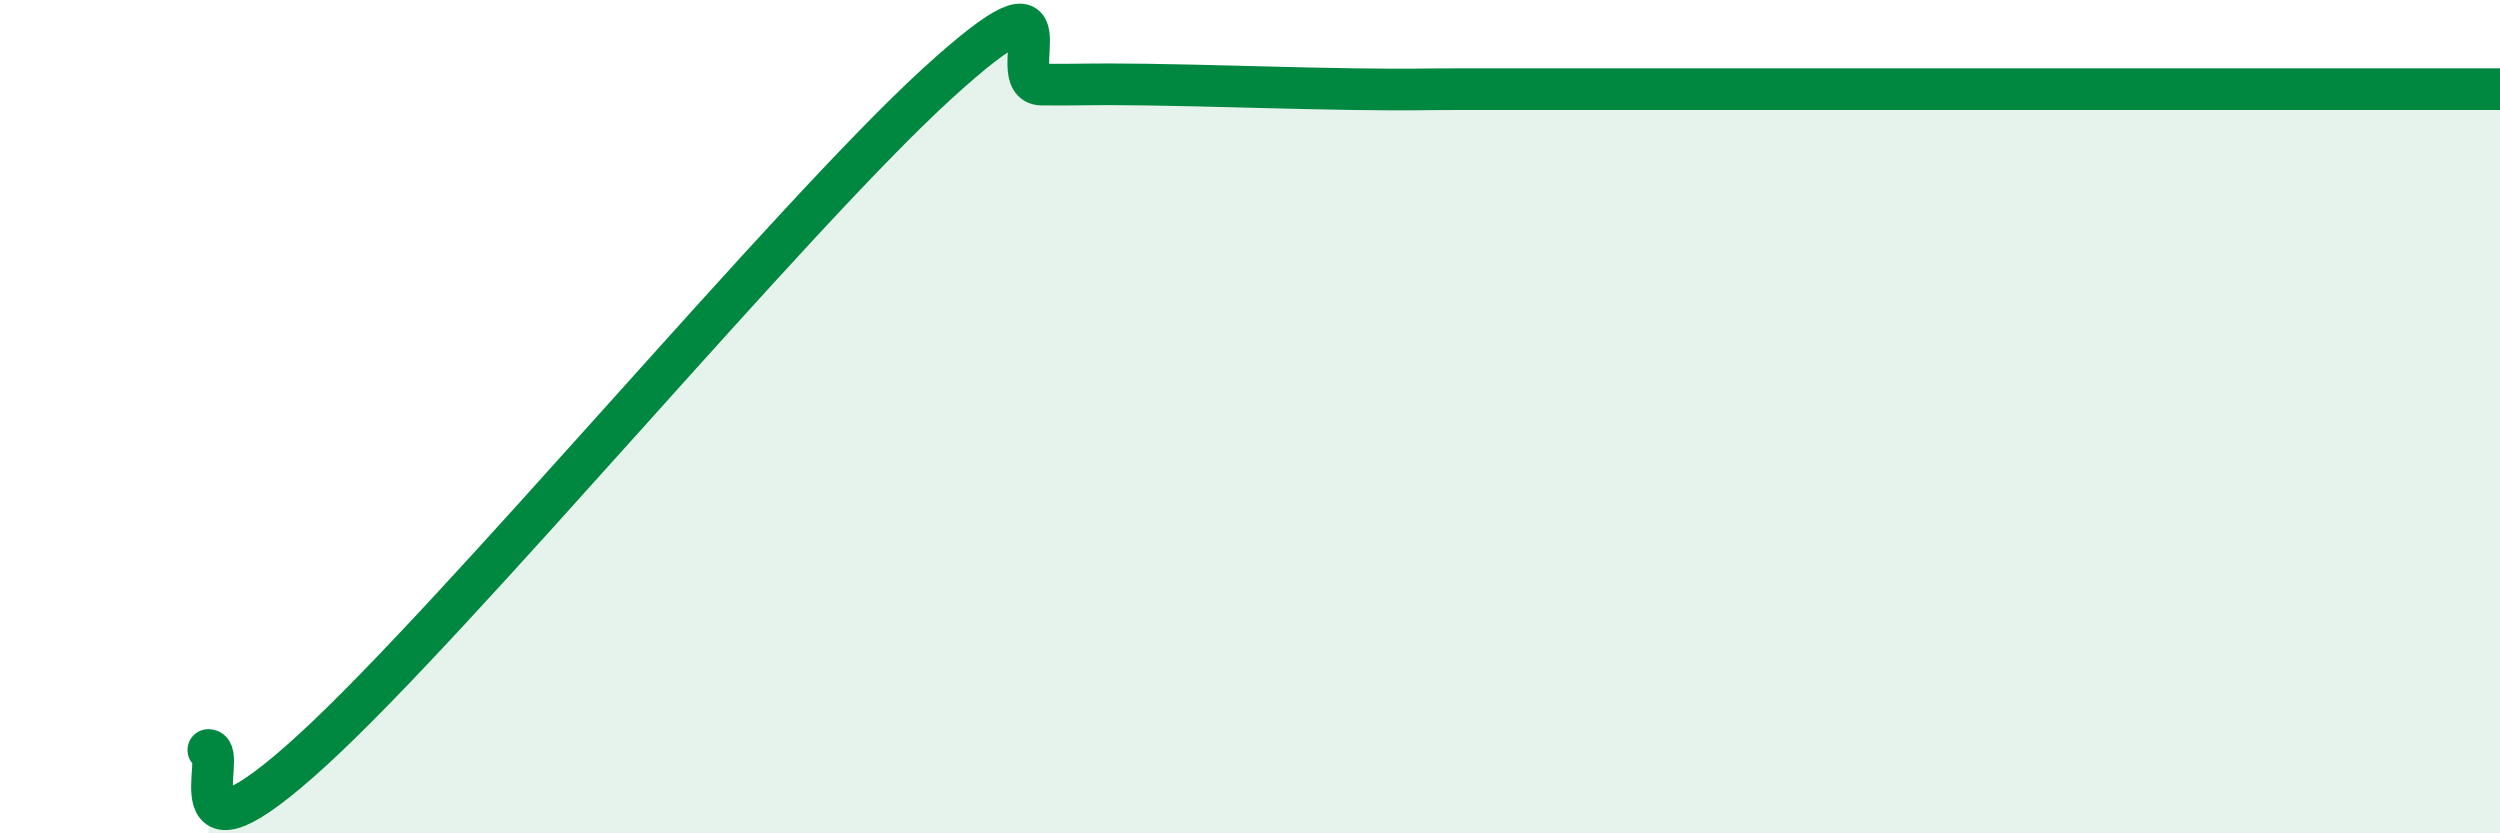 
    <svg width="60" height="20" viewBox="0 0 60 20" xmlns="http://www.w3.org/2000/svg">
      <path
        d="M 5,18 C 5.5,18 4,21.2 7.5,18 C 11,14.8 19,5.19 22.5,2 C 26,-1.19 24,2.02 25,2.03 C 26,2.04 26,2.01 27.5,2.03 C 29,2.05 31,2.12 32.5,2.14 C 34,2.16 34,2.14 35,2.14 C 36,2.14 36.5,2.14 37.5,2.14 C 38.5,2.14 39,2.14 40,2.14 C 41,2.14 41.5,2.14 42.5,2.14 C 43.5,2.14 44,2.14 45,2.14 C 46,2.14 46.5,2.14 47.5,2.14 C 48.5,2.14 49,2.14 50,2.14 C 51,2.14 51.5,2.14 52.5,2.14 C 53.5,2.14 54,2.14 55,2.14 C 56,2.14 56.5,2.14 57.5,2.14 C 58.5,2.14 59.5,2.14 60,2.14L60 20L5 20Z"
        fill="#008740"
        opacity="0.1"
        stroke-linecap="round"
        stroke-linejoin="round"
      />
      <path
        d="M 5,18 C 5.5,18 4,21.2 7.5,18 C 11,14.8 19,5.19 22.5,2 C 26,-1.19 24,2.02 25,2.03 C 26,2.04 26,2.01 27.5,2.03 C 29,2.05 31,2.12 32.5,2.14 C 34,2.16 34,2.14 35,2.14 C 36,2.14 36.5,2.14 37.5,2.14 C 38.5,2.14 39,2.14 40,2.14 C 41,2.14 41.5,2.14 42.5,2.14 C 43.5,2.14 44,2.14 45,2.14 C 46,2.14 46.5,2.14 47.5,2.14 C 48.5,2.14 49,2.14 50,2.14 C 51,2.14 51.5,2.14 52.5,2.14 C 53.5,2.14 54,2.14 55,2.14 C 56,2.14 56.5,2.14 57.5,2.14 C 58.5,2.14 59.5,2.14 60,2.14"
        stroke="#008740"
        stroke-width="1"
        fill="none"
        stroke-linecap="round"
        stroke-linejoin="round"
      />
    </svg>
  